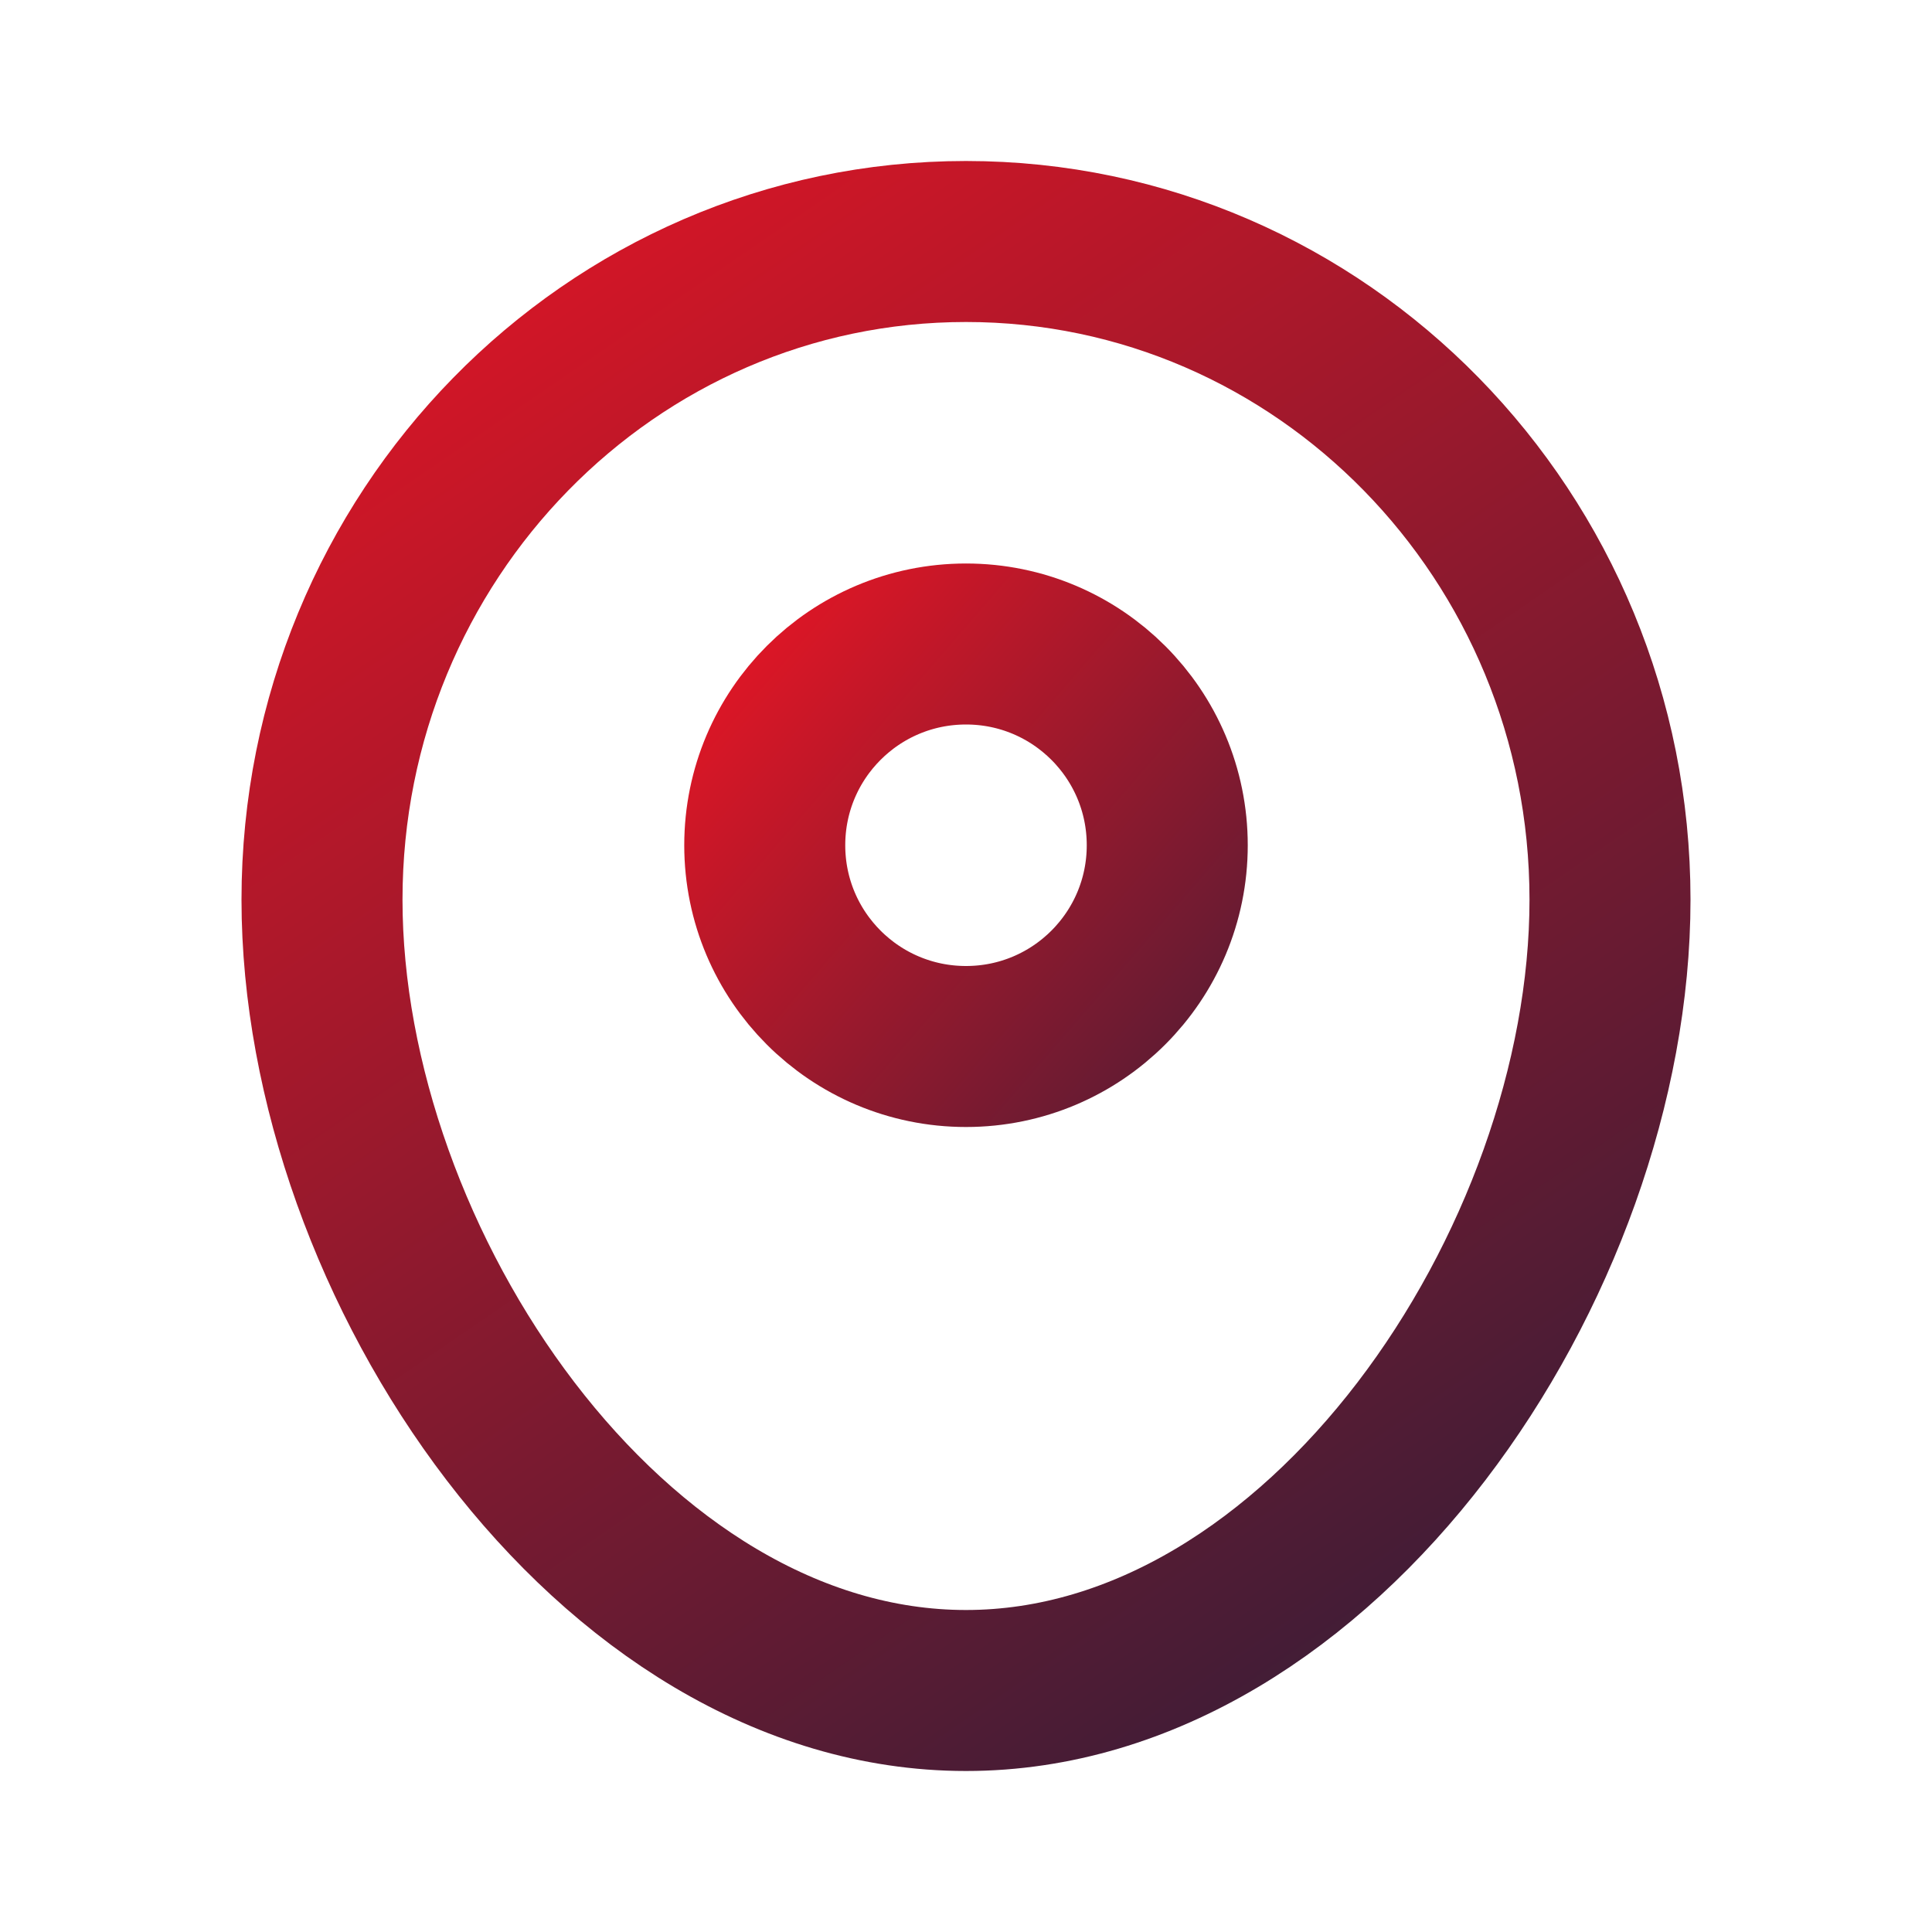 <?xml version="1.0" encoding="UTF-8"?> <svg xmlns="http://www.w3.org/2000/svg" width="18" height="18" viewBox="0 0 18 18" fill="none"> <path d="M15 8.382C15 11.768 12.314 15.75 9 15.75C5.686 15.75 3 11.768 3 8.382C3 4.995 5.686 2.25 9 2.25C12.314 2.25 15 4.995 15 8.382Z" stroke="url(#paint0_linear_34_443)" stroke-width="1.5"></path> <path d="M7.125 7.875C7.125 6.839 7.964 6 9 6C10.036 6 10.875 6.839 10.875 7.875C10.875 8.911 10.036 9.75 9 9.75C7.964 9.75 7.125 8.911 7.125 7.875Z" stroke="url(#paint1_linear_34_443)" stroke-width="1.5"></path> <defs> <linearGradient id="paint0_linear_34_443" x1="5.625" y1="1.875" x2="14.625" y2="15" gradientUnits="userSpaceOnUse"> <stop stop-color="#D51626"></stop> <stop offset="1" stop-color="#391D37"></stop> </linearGradient> <linearGradient id="paint1_linear_34_443" x1="6.75" y1="6" x2="12.375" y2="10.875" gradientUnits="userSpaceOnUse"> <stop stop-color="#E21625"></stop> <stop offset="1" stop-color="#3A1D37"></stop> </linearGradient> </defs> </svg> 